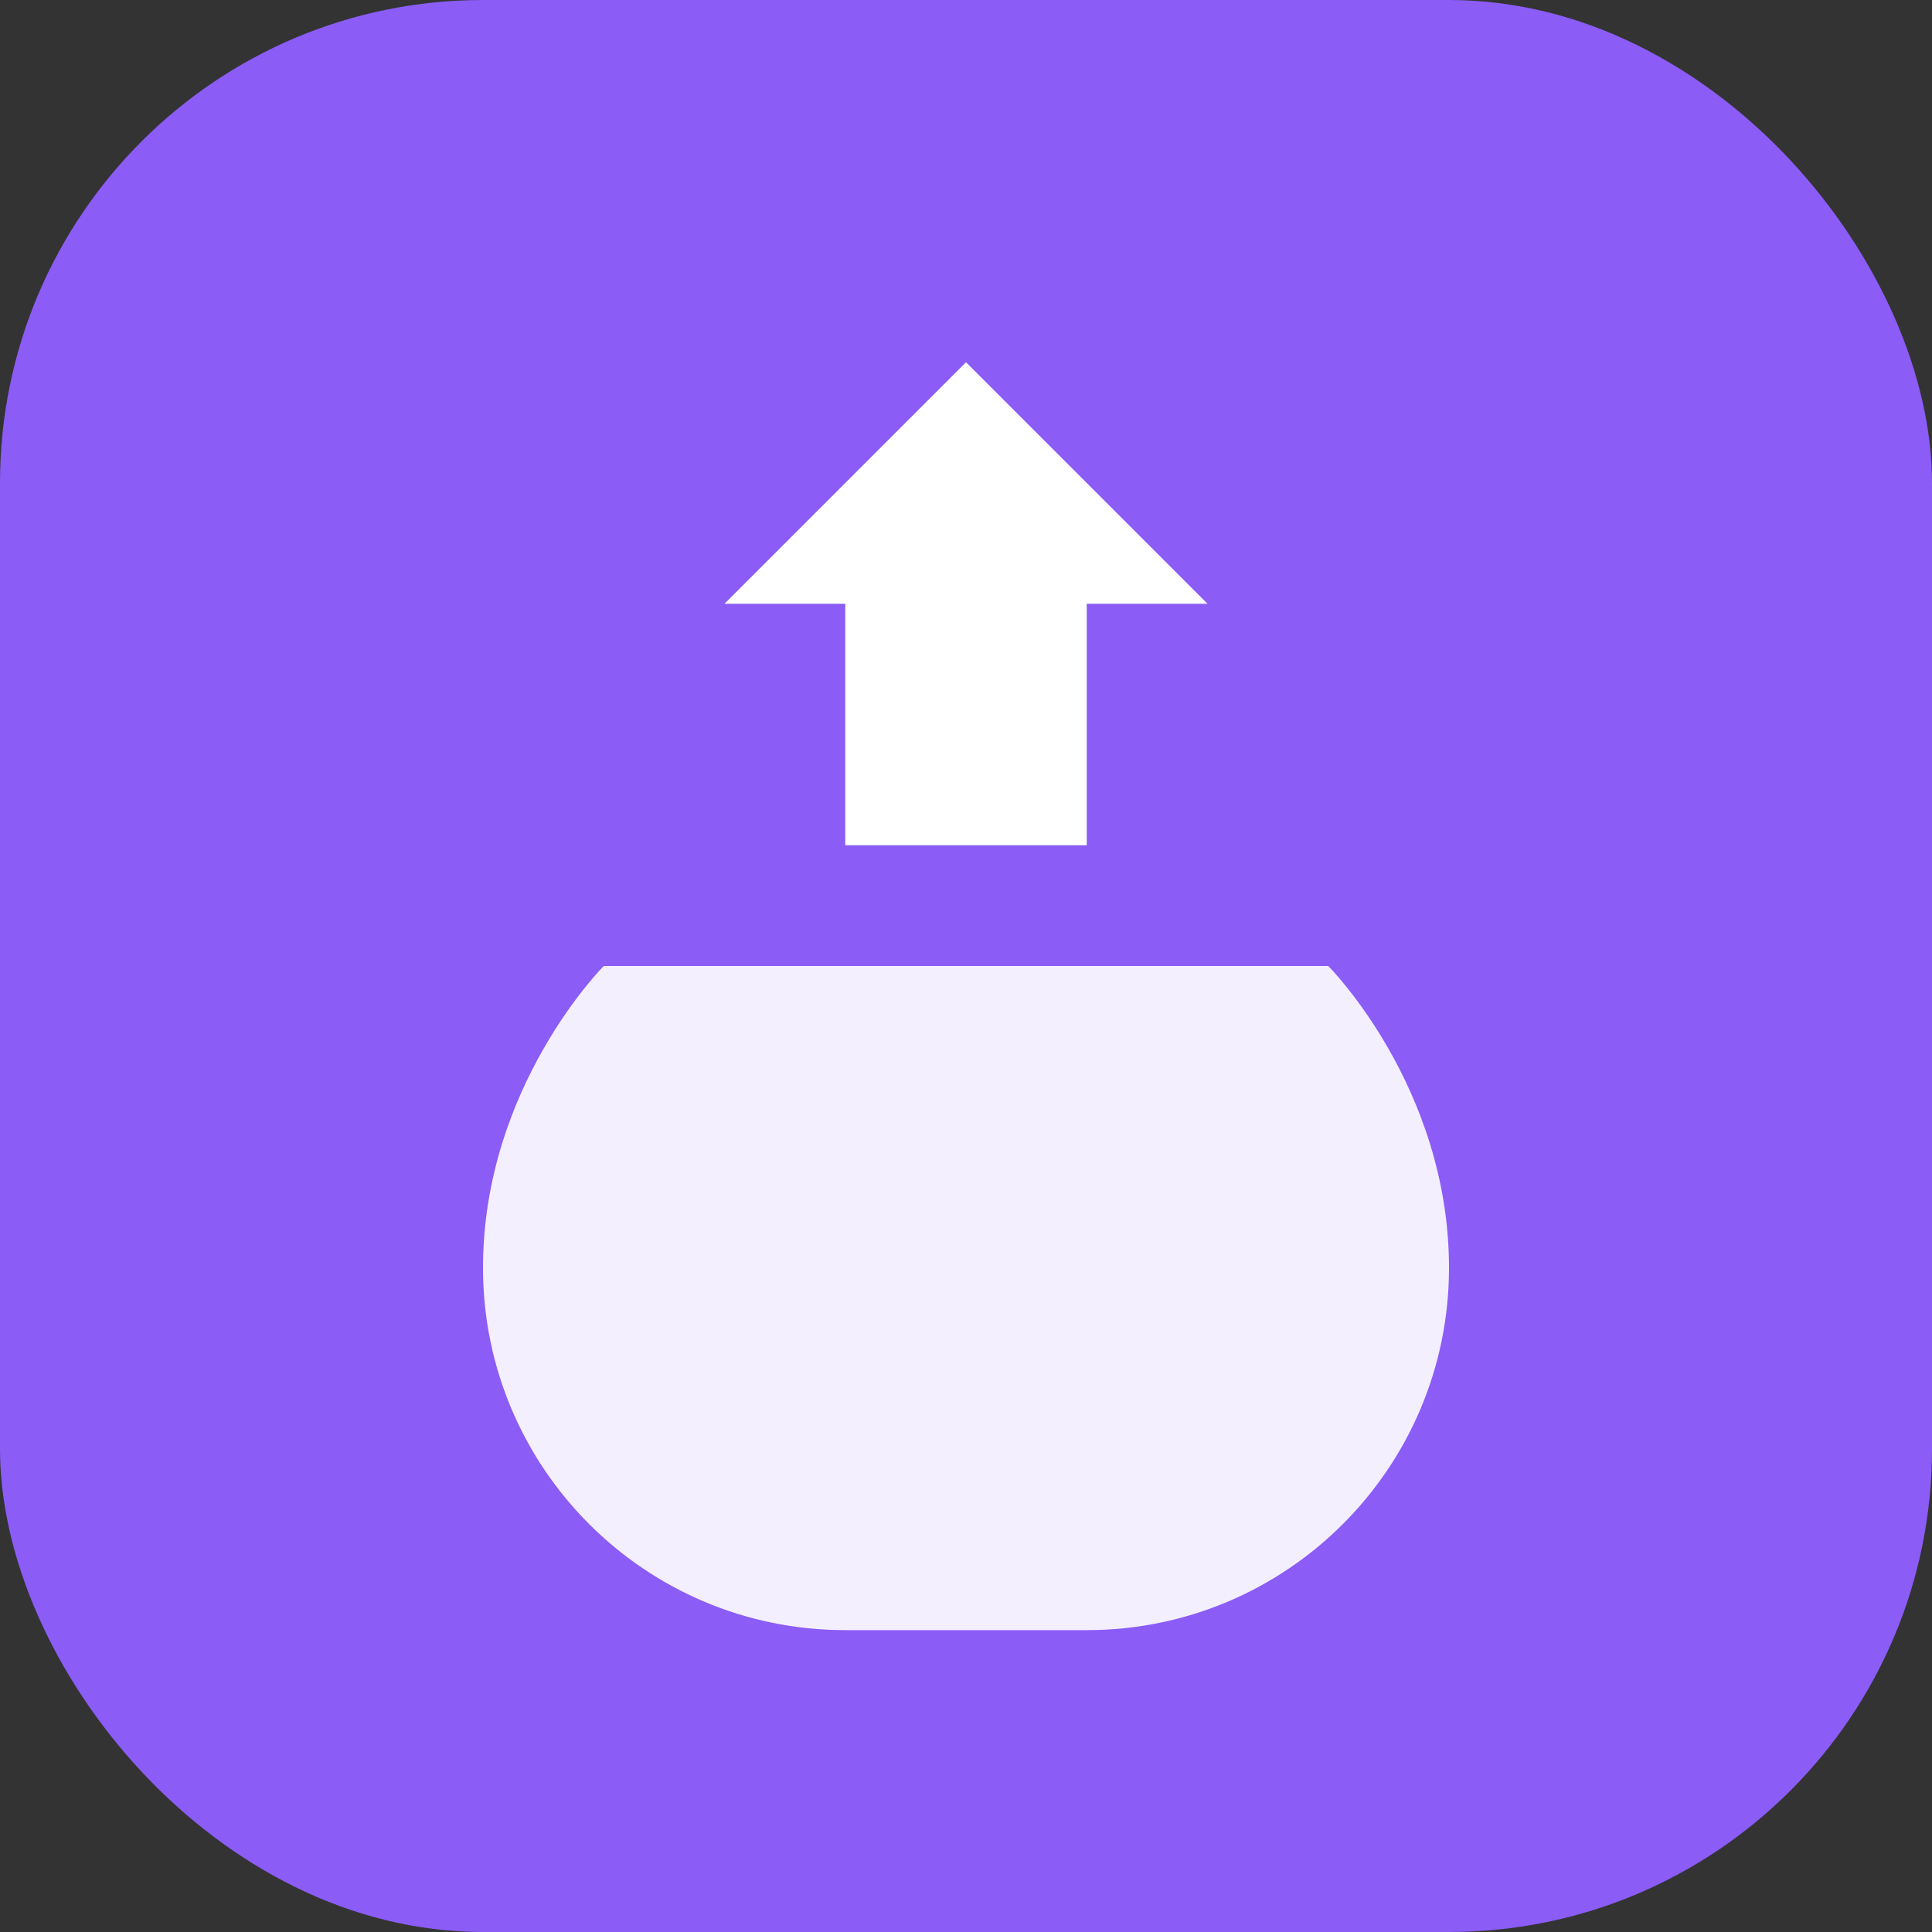 <svg xmlns="http://www.w3.org/2000/svg" viewBox="0 0 32 32" fill="none">
  <rect x="0" y="0" width="32" height="32" fill="#333333" stroke="none"/>
  <rect width="32" height="32" rx="8" fill="#8b5cf6"/>
  <path d="M16 6L20 10H18V14H14V10H12L16 6Z" fill="white"/>
  <path d="M10 16C10 16 8 18 8 21C8 24.314 10.686 27 14 27H18C21.314 27 24 24.314 24 21C24 18 22 16 22 16H10Z" fill="white" fill-opacity="0.9"/>
</svg>
